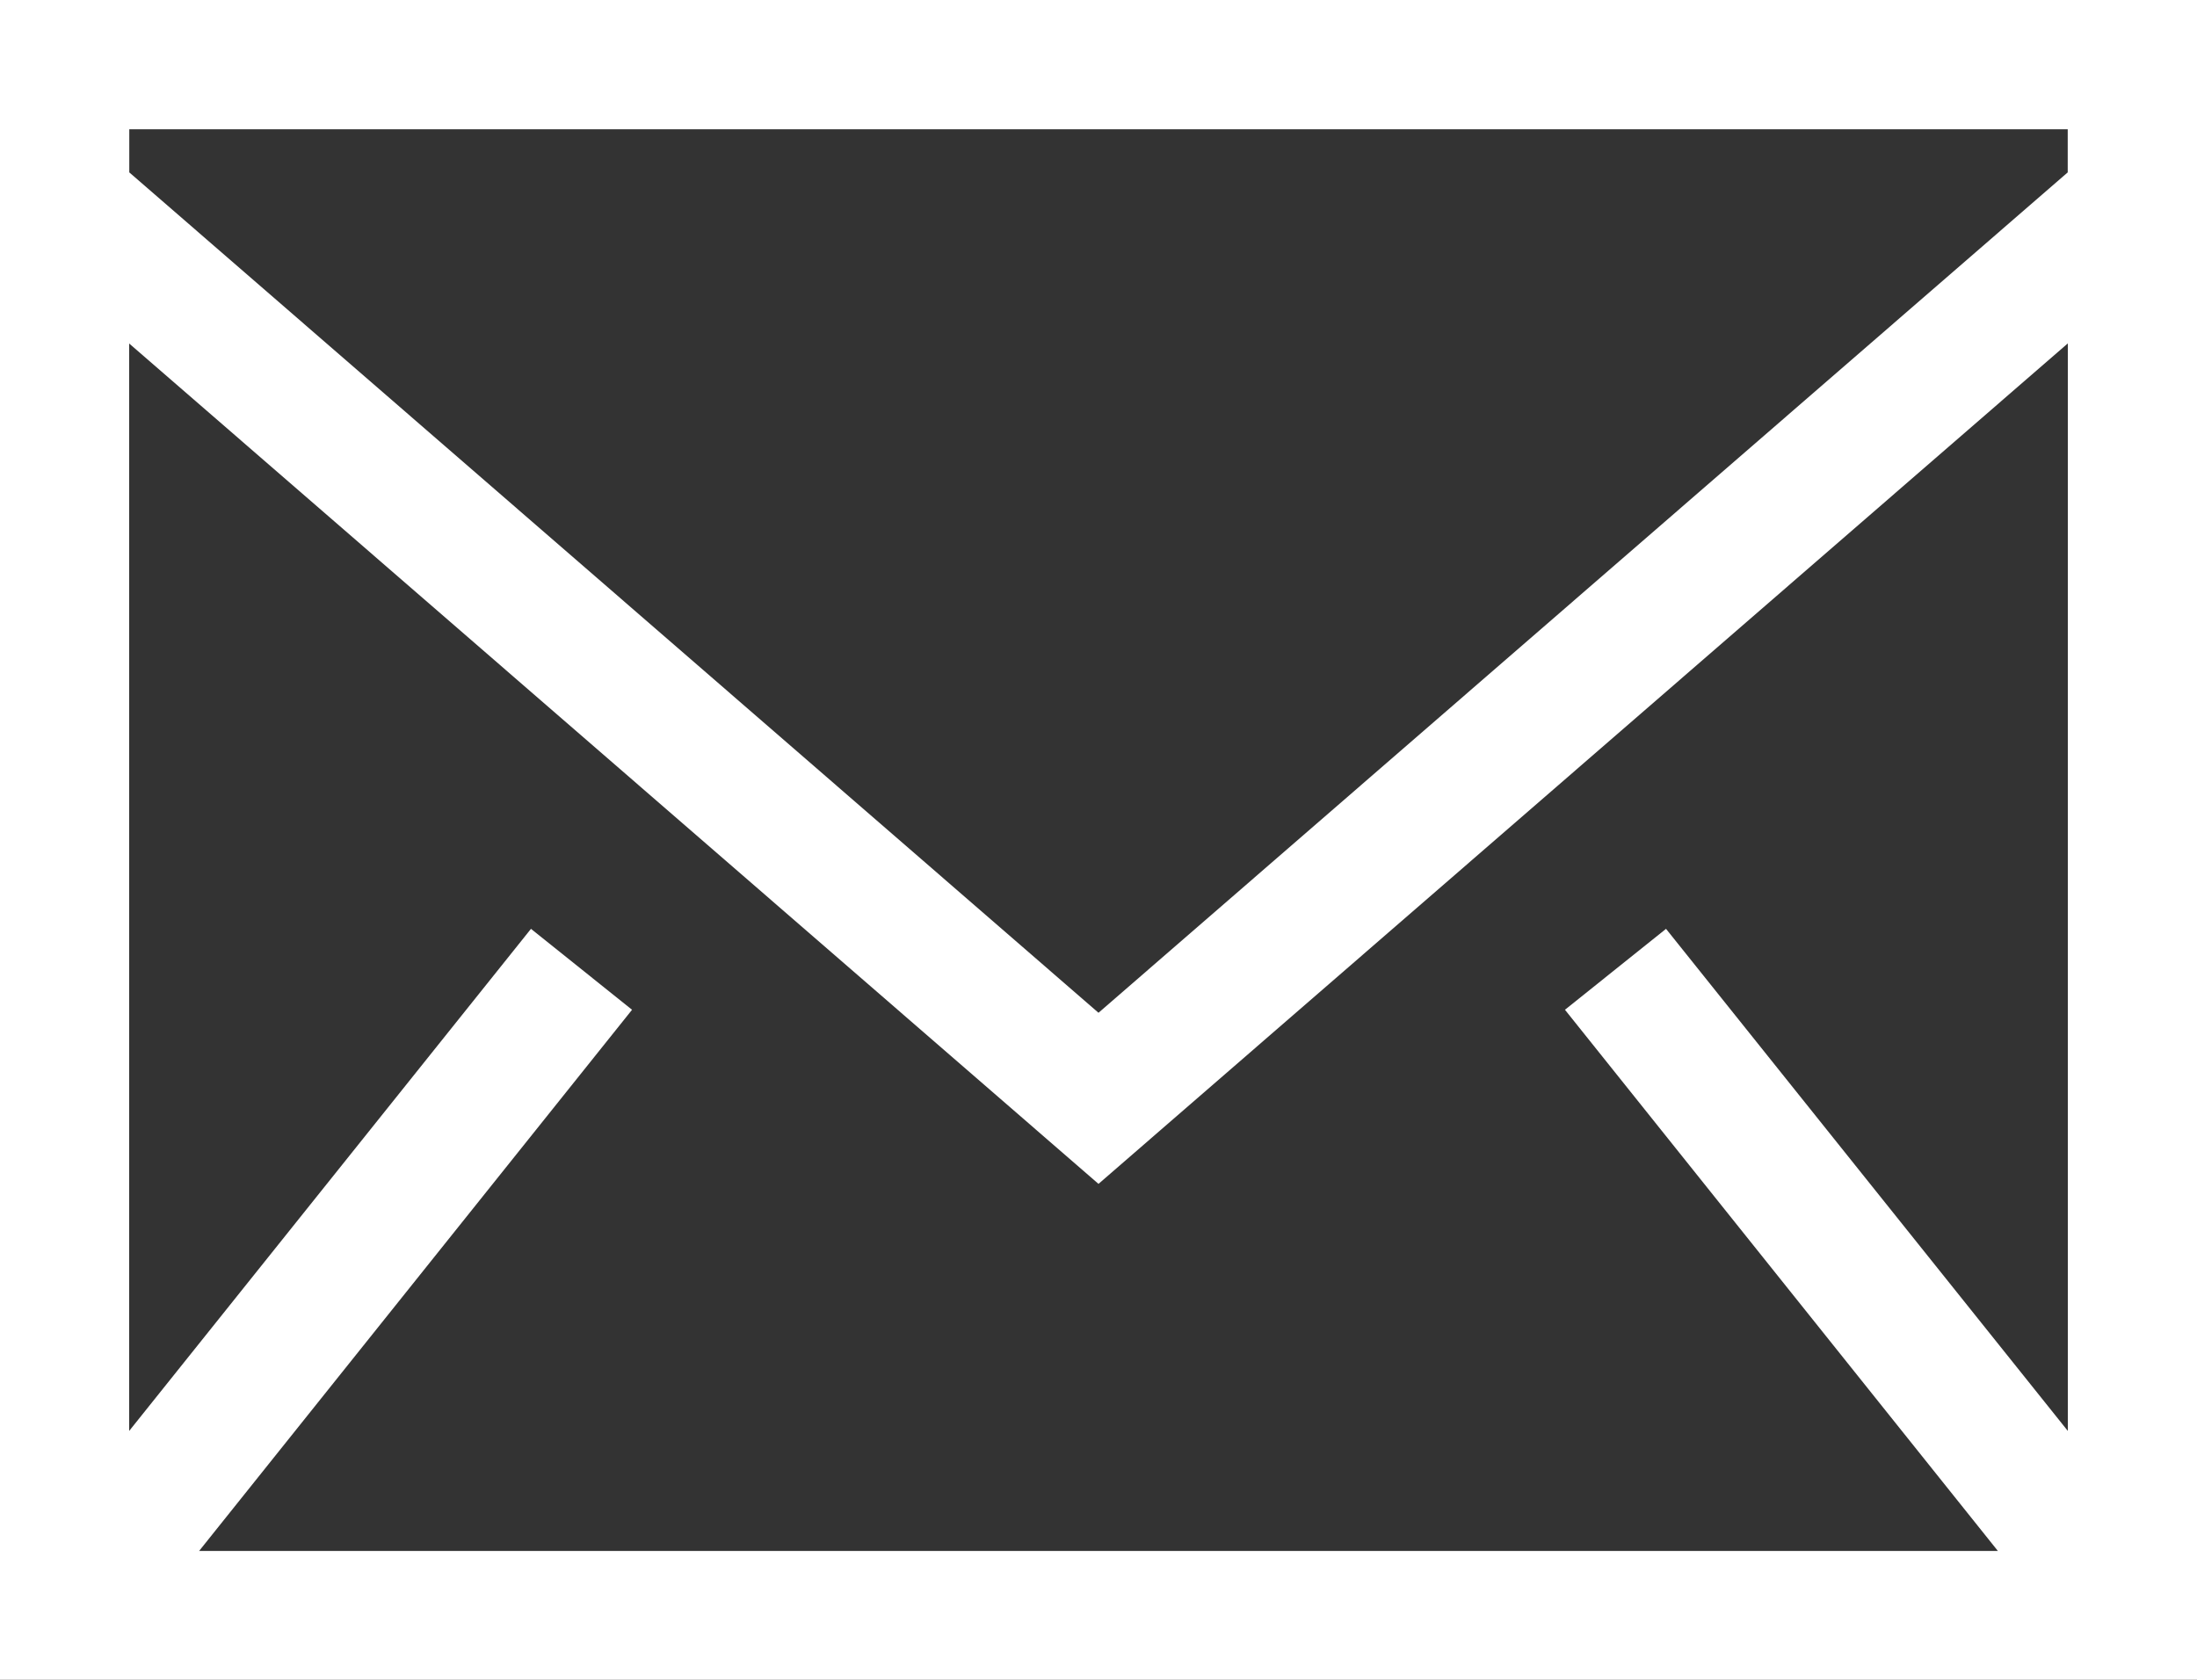 <svg xmlns="http://www.w3.org/2000/svg" width="19" height="14.529" viewBox="0 0 19 14.529">
  <rect x="0" y="0" width="19" height="14.529" fill="#333333" stroke="none"/>
  <path id="email-svgrepo-com" d="M0,240.529H19V226H0Zm1.118-13.038v-.373H17.882v.373L9.5,234.76l-8.382-7.269Zm16.765,1.48v9.406l-3.475-4.343-.874.7,3.744,4.681H1.722l3.744-4.681-.874-.7-3.475,4.343v-9.406L9.5,236.24l8.382-7.269Z" transform="translate(0 -226)" fill="#fff" fill-rule="evenodd"/>
</svg>
